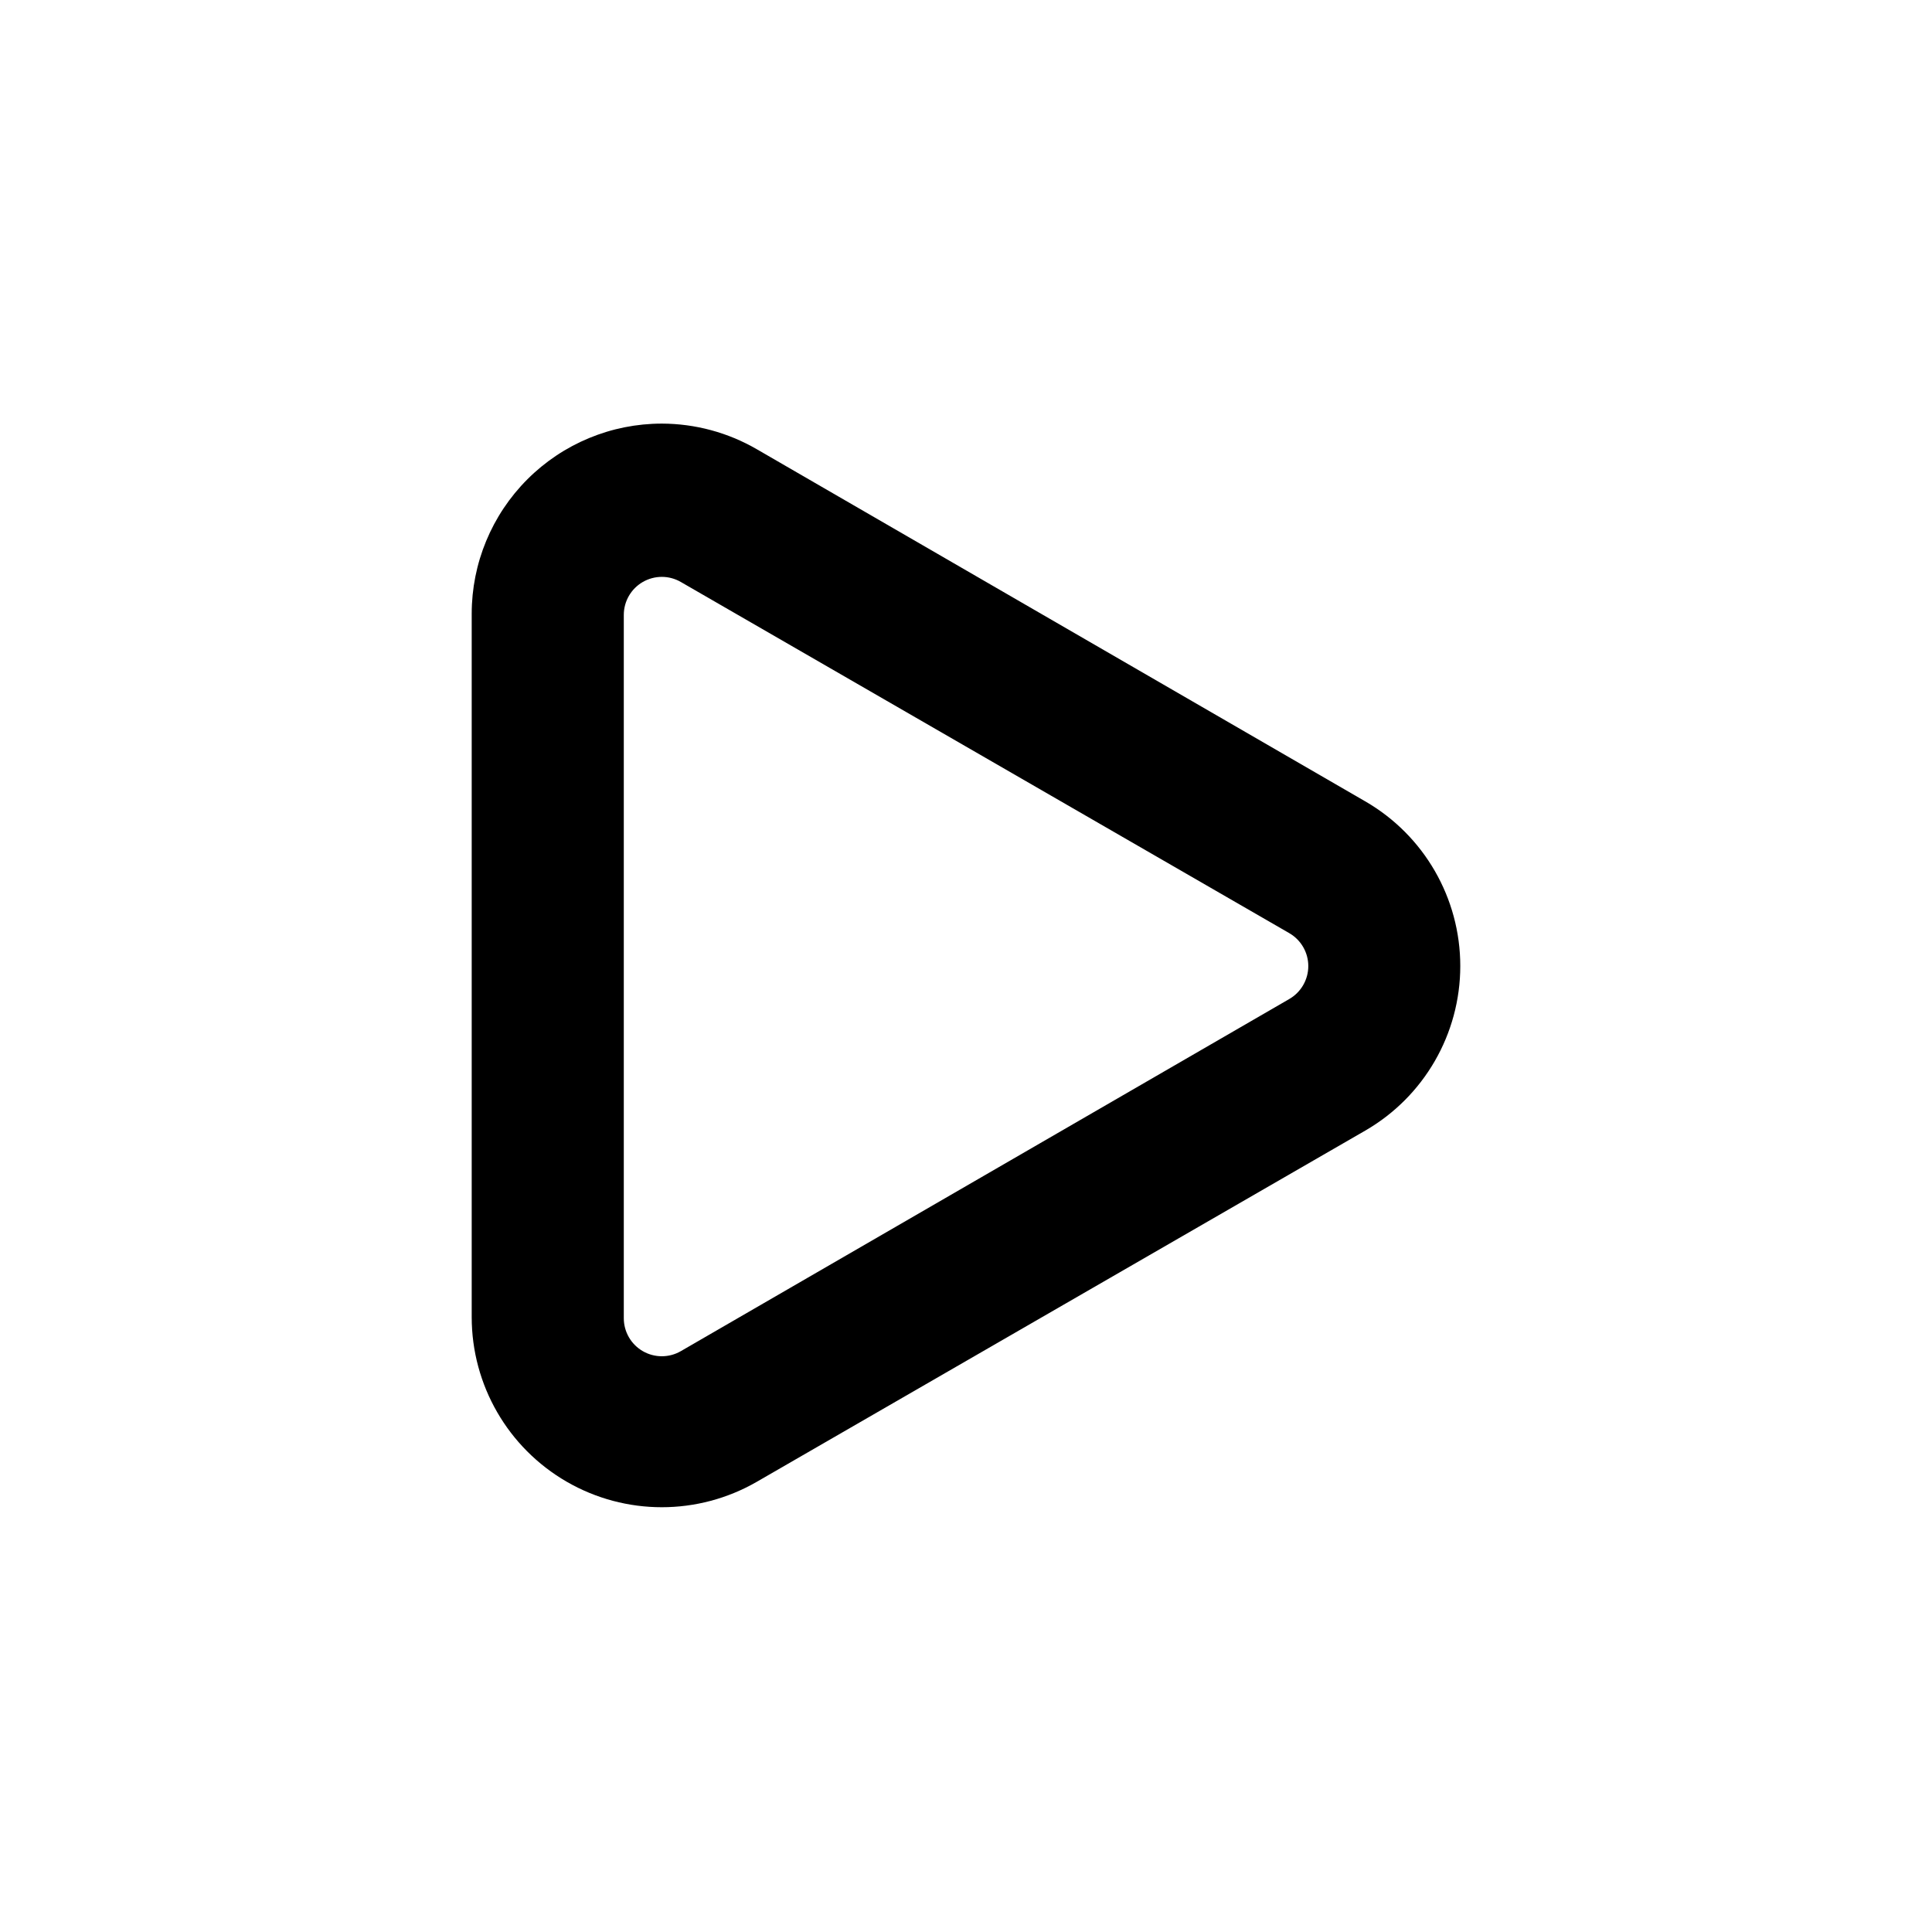 <?xml version="1.0" encoding="UTF-8"?>
<!-- Uploaded to: SVG Repo, www.svgrepo.com, Generator: SVG Repo Mixer Tools -->
<svg fill="#000000" width="800px" height="800px" version="1.1" viewBox="144 144 512 512" xmlns="http://www.w3.org/2000/svg">
 <path d="m319.39 256.26c-13.363 0-26.18 5.309-35.625 14.758-9.449 9.445-14.758 22.262-14.758 35.625v186.41-0.004c0 18 9.602 34.633 25.191 43.633 15.586 9 34.793 8.996 50.379 0l161.22-93.055c15.59-9 25.191-25.633 25.191-43.629 0-18-9.602-34.633-25.191-43.633l-161.22-93.305c-7.652-4.438-16.34-6.785-25.188-6.801zm166.26 135.02h-0.004c3.133 1.797 5.066 5.133 5.066 8.742 0 3.609-1.934 6.945-5.066 8.742l-161.22 93.305c-3.113 1.801-6.953 1.801-10.07 0.004-3.117-1.797-5.039-5.121-5.043-8.719v-186.41c0.004-3.598 1.926-6.922 5.043-8.719 3.117-1.797 6.957-1.797 10.07 0.004z"/>
</svg>